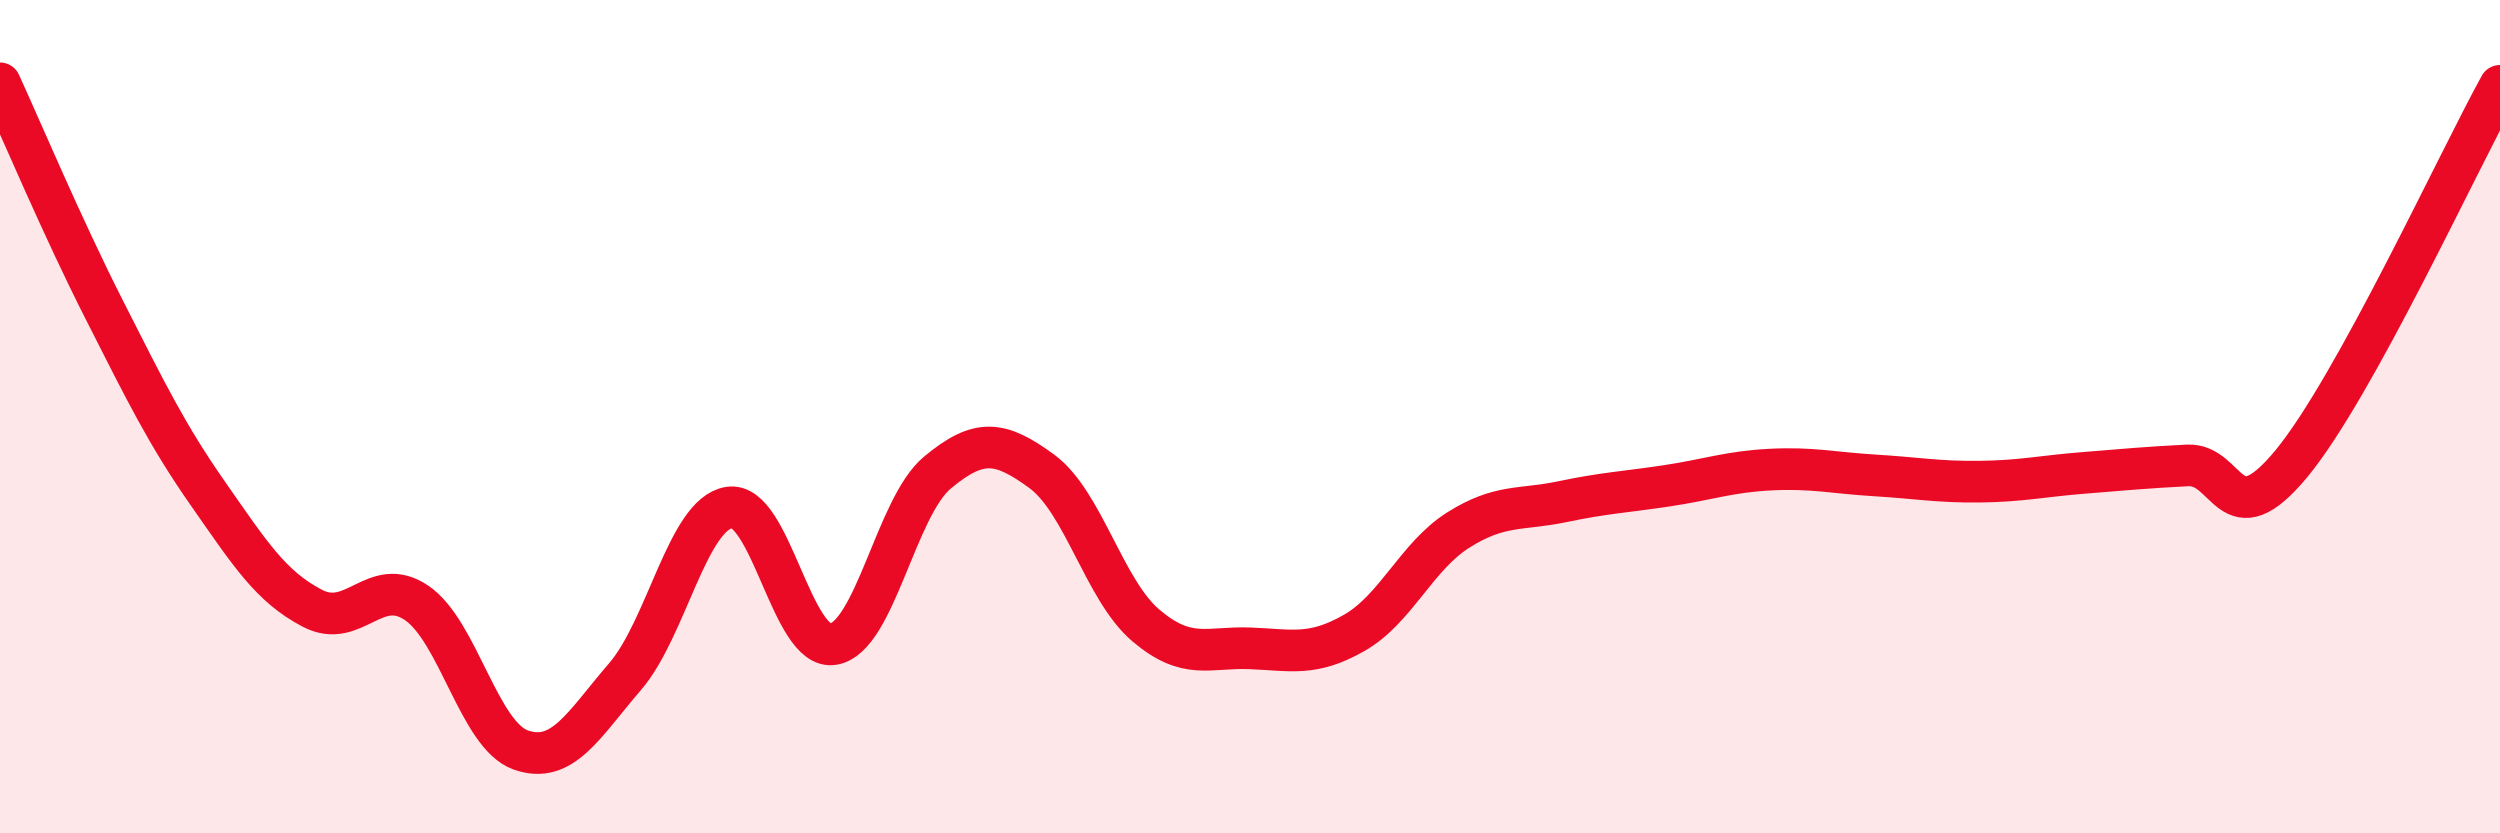 
    <svg width="60" height="20" viewBox="0 0 60 20" xmlns="http://www.w3.org/2000/svg">
      <path
        d="M 0,2 C 0.5,3.09 1.5,5.46 2.5,7.43 C 3.5,9.4 4,10.43 5,11.86 C 6,13.29 6.5,14.08 7.5,14.6 C 8.5,15.12 9,13.79 10,14.47 C 11,15.15 11.5,17.65 12.5,18 C 13.5,18.35 14,17.4 15,16.24 C 16,15.08 16.5,12.34 17.5,12.18 C 18.5,12.02 19,15.63 20,15.46 C 21,15.29 21.5,12.17 22.5,11.34 C 23.5,10.51 24,10.58 25,11.31 C 26,12.04 26.5,14.16 27.5,15.01 C 28.5,15.86 29,15.52 30,15.56 C 31,15.6 31.5,15.76 32.5,15.19 C 33.5,14.62 34,13.35 35,12.72 C 36,12.09 36.5,12.25 37.5,12.04 C 38.5,11.83 39,11.81 40,11.66 C 41,11.51 41.5,11.32 42.5,11.27 C 43.5,11.22 44,11.35 45,11.41 C 46,11.47 46.5,11.57 47.5,11.56 C 48.5,11.55 49,11.43 50,11.35 C 51,11.27 51.5,11.22 52.5,11.17 C 53.5,11.12 53.5,12.94 55,11.12 C 56.5,9.3 59,3.87 60,2.06L60 20L0 20Z"
        fill="#EB0A25"
        opacity="0.1"
        stroke-linecap="round"
        stroke-linejoin="round"
      />
      <path
        d="M 0,2 C 0.5,3.09 1.5,5.46 2.5,7.43 C 3.5,9.4 4,10.43 5,11.86 C 6,13.29 6.5,14.08 7.5,14.6 C 8.5,15.12 9,13.79 10,14.47 C 11,15.15 11.5,17.65 12.5,18 C 13.5,18.35 14,17.4 15,16.24 C 16,15.08 16.5,12.34 17.5,12.18 C 18.5,12.02 19,15.63 20,15.46 C 21,15.29 21.5,12.17 22.5,11.34 C 23.5,10.51 24,10.58 25,11.31 C 26,12.04 26.5,14.16 27.5,15.01 C 28.5,15.86 29,15.52 30,15.56 C 31,15.6 31.5,15.76 32.5,15.19 C 33.5,14.62 34,13.35 35,12.72 C 36,12.09 36.5,12.25 37.5,12.04 C 38.5,11.83 39,11.81 40,11.66 C 41,11.51 41.5,11.32 42.5,11.27 C 43.5,11.22 44,11.35 45,11.41 C 46,11.47 46.5,11.57 47.5,11.56 C 48.5,11.55 49,11.43 50,11.35 C 51,11.27 51.5,11.22 52.5,11.17 C 53.5,11.12 53.5,12.94 55,11.12 C 56.5,9.3 59,3.87 60,2.06"
        stroke="#EB0A25"
        stroke-width="1"
        fill="none"
        stroke-linecap="round"
        stroke-linejoin="round"
      />
    </svg>
  